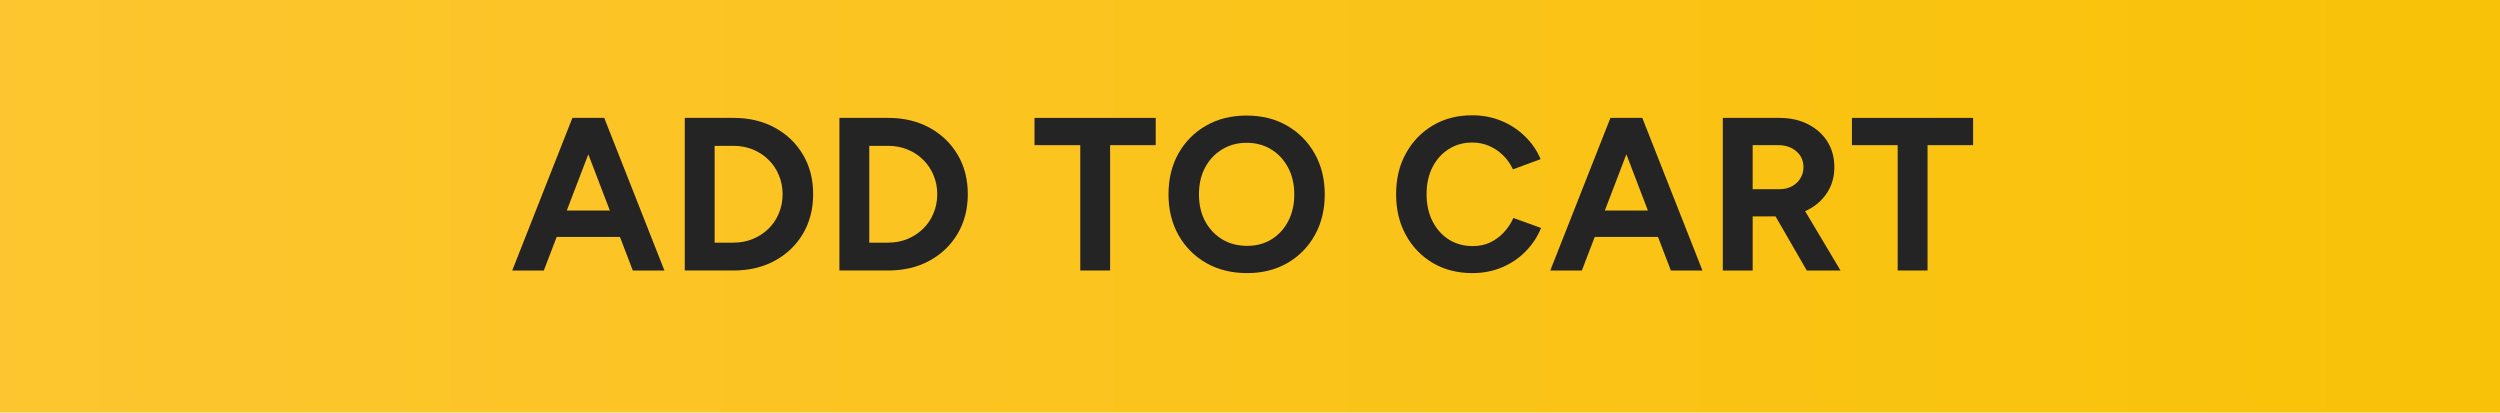 <?xml version="1.0" encoding="utf-8"?>
<!-- Generator: Adobe Illustrator 15.1.0, SVG Export Plug-In . SVG Version: 6.00 Build 0)  -->
<!DOCTYPE svg PUBLIC "-//W3C//DTD SVG 1.1//EN" "http://www.w3.org/Graphics/SVG/1.1/DTD/svg11.dtd">
<svg version="1.1" id="Layer_1" xmlns="http://www.w3.org/2000/svg" xmlns:xlink="http://www.w3.org/1999/xlink" x="0px" y="0px"
	 width="600px" height="99px" viewBox="0 50.417 600 99" enable-background="new 0 50.417 600 99" xml:space="preserve">
<g>
	<defs>
		<rect id="SVGID_1_" y="50.417" width="600" height="99"/>
	</defs>
	<clipPath id="SVGID_2_">
		<use xlink:href="#SVGID_1_"  overflow="visible"/>
	</clipPath>
	<g clip-path="url(#SVGID_2_)">
		<g>
			<defs>
				<path id="SVGID_3_" d="M517.906,203.578H80.781c-26.75,0-51.865-10.375-70.974-28.938
					c-19.109-18.744-29.844-43.678-30.391-70.244c-0.547-27.115,9.646-52.777,28.938-72.25C27.641,12.313,54.578,1.031,82.234,1.031
					h437.125c26.75,0,51.864,10.37,70.974,28.932c19.109,18.745,29.844,43.677,30.391,70.245
					c0.547,27.114-9.646,52.776-28.938,72.25C572.5,192.291,545.567,203.578,517.906,203.578z"/>
			</defs>
			<clipPath id="SVGID_4_">
				<use xlink:href="#SVGID_3_"  overflow="visible"/>
			</clipPath>
			<g clip-path="url(#SVGID_4_)">
				
					<linearGradient id="SVGID_5_" gradientUnits="userSpaceOnUse" x1="295.25" y1="-114.931" x2="624.952" y2="-114.931" gradientTransform="matrix(1.82 0 0 -1.82 -537.305 -109.24)">
					<stop  offset="0" style="stop-color:#FDC52F"/>
					<stop  offset="0.016" style="stop-color:#FDC52E"/>
					<stop  offset="0.031" style="stop-color:#FDC52E"/>
					<stop  offset="0.047" style="stop-color:#FDC52D"/>
					<stop  offset="0.062" style="stop-color:#FDC52C"/>
					<stop  offset="0.078" style="stop-color:#FCC52C"/>
					<stop  offset="0.094" style="stop-color:#FCC52B"/>
					<stop  offset="0.109" style="stop-color:#FCC52B"/>
					<stop  offset="0.125" style="stop-color:#FCC52A"/>
					<stop  offset="0.141" style="stop-color:#FCC529"/>
					<stop  offset="0.156" style="stop-color:#FCC529"/>
					<stop  offset="0.172" style="stop-color:#FCC528"/>
					<stop  offset="0.188" style="stop-color:#FCC428"/>
					<stop  offset="0.203" style="stop-color:#FCC427"/>
					<stop  offset="0.219" style="stop-color:#FCC426"/>
					<stop  offset="0.234" style="stop-color:#FCC426"/>
					<stop  offset="0.25" style="stop-color:#FCC425"/>
					<stop  offset="0.266" style="stop-color:#FCC425"/>
					<stop  offset="0.281" style="stop-color:#FCC424"/>
					<stop  offset="0.297" style="stop-color:#FBC423"/>
					<stop  offset="0.312" style="stop-color:#FBC423"/>
					<stop  offset="0.328" style="stop-color:#FBC422"/>
					<stop  offset="0.344" style="stop-color:#FBC421"/>
					<stop  offset="0.359" style="stop-color:#FBC421"/>
					<stop  offset="0.375" style="stop-color:#FBC420"/>
					<stop  offset="0.391" style="stop-color:#FBC420"/>
					<stop  offset="0.406" style="stop-color:#FBC41F"/>
					<stop  offset="0.422" style="stop-color:#FBC41E"/>
					<stop  offset="0.438" style="stop-color:#FBC41E"/>
					<stop  offset="0.453" style="stop-color:#FBC41D"/>
					<stop  offset="0.469" style="stop-color:#FBC41D"/>
					<stop  offset="0.484" style="stop-color:#FBC41C"/>
					<stop  offset="0.5" style="stop-color:#FBC41B"/>
					<stop  offset="0.516" style="stop-color:#FBC41B"/>
					<stop  offset="0.531" style="stop-color:#FAC41A"/>
					<stop  offset="0.547" style="stop-color:#FAC31A"/>
					<stop  offset="0.562" style="stop-color:#FAC319"/>
					<stop  offset="0.578" style="stop-color:#FAC318"/>
					<stop  offset="0.594" style="stop-color:#FAC318"/>
					<stop  offset="0.609" style="stop-color:#FAC317"/>
					<stop  offset="0.625" style="stop-color:#FAC316"/>
					<stop  offset="0.641" style="stop-color:#FAC316"/>
					<stop  offset="0.656" style="stop-color:#FAC315"/>
					<stop  offset="0.672" style="stop-color:#FAC315"/>
					<stop  offset="0.688" style="stop-color:#FAC314"/>
					<stop  offset="0.703" style="stop-color:#FAC313"/>
					<stop  offset="0.719" style="stop-color:#FAC313"/>
					<stop  offset="0.734" style="stop-color:#FAC312"/>
					<stop  offset="0.75" style="stop-color:#F9C312"/>
					<stop  offset="0.766" style="stop-color:#F9C311"/>
					<stop  offset="0.781" style="stop-color:#F9C310"/>
					<stop  offset="0.797" style="stop-color:#F9C310"/>
					<stop  offset="0.812" style="stop-color:#F9C30F"/>
					<stop  offset="0.828" style="stop-color:#F9C30F"/>
					<stop  offset="0.844" style="stop-color:#F9C30E"/>
					<stop  offset="0.859" style="stop-color:#F9C30D"/>
					<stop  offset="0.875" style="stop-color:#F9C30D"/>
					<stop  offset="0.891" style="stop-color:#F9C20C"/>
					<stop  offset="0.906" style="stop-color:#F9C20B"/>
					<stop  offset="0.922" style="stop-color:#F9C20B"/>
					<stop  offset="0.938" style="stop-color:#F9C20A"/>
					<stop  offset="0.953" style="stop-color:#F9C20A"/>
					<stop  offset="0.969" style="stop-color:#F8C209"/>
					<stop  offset="0.984" style="stop-color:#F8C208"/>
					<stop  offset="1" style="stop-color:#F8C208"/>
				</linearGradient>
				<path fill="url(#SVGID_5_)" d="M0,50.417v99h600v-99H0z"/>
			</g>
		</g>
		<g>
			<g transform="translate(91.89, 86.503)">
				<g>
					<path fill="#242424" d="M59.984,28.834L45.963-7.791h7.167l14.438,36.625H59.984z M31.047,28.834L45.484-7.791h7.167
						L38.63,28.834H31.047z M37.859,20.772v-6.333h22.958v6.333H37.859z"/>
				</g>
			</g>
		</g>
		<g>
			<g transform="translate(120.274, 86.503)">
				<g>
					<path fill="#242424" d="M44.07,28.834V-7.791h11.708c3.734,0,7.042,0.787,9.917,2.354c2.875,1.573,5.125,3.729,6.75,6.479
						c1.625,2.74,2.438,5.896,2.438,9.479c0,3.558-0.813,6.719-2.438,9.479c-1.625,2.75-3.875,4.911-6.75,6.479
						c-2.875,1.572-6.182,2.354-9.917,2.354H44.07z M51.237,22.147h4.542c1.677,0,3.234-0.297,4.667-0.896
						c1.427-0.594,2.672-1.417,3.729-2.458c1.068-1.042,1.896-2.271,2.479-3.688c0.594-1.417,0.896-2.943,0.896-4.584
						c0-1.635-0.302-3.156-0.896-4.563c-0.583-1.417-1.412-2.646-2.479-3.688c-1.057-1.052-2.302-1.875-3.729-2.458
						c-1.432-0.594-2.99-0.896-4.667-0.896h-4.542V22.147z"/>
				</g>
			</g>
		</g>
		<g>
			<g transform="translate(148.109, 86.503)">
				<g>
					<path fill="#242424" d="M53.349,28.834V-7.791h11.708c3.734,0,7.042,0.787,9.917,2.354c2.875,1.573,5.125,3.729,6.75,6.479
						c1.625,2.74,2.438,5.896,2.438,9.479c0,3.558-0.813,6.719-2.438,9.479c-1.625,2.75-3.875,4.911-6.75,6.479
						c-2.875,1.572-6.182,2.354-9.917,2.354H53.349z M60.516,22.147h4.542c1.677,0,3.234-0.297,4.667-0.896
						c1.427-0.594,2.672-1.417,3.729-2.458c1.067-1.042,1.896-2.271,2.479-3.688c0.594-1.417,0.896-2.943,0.896-4.584
						c0-1.635-0.302-3.156-0.896-4.563c-0.583-1.417-1.412-2.646-2.479-3.688c-1.058-1.052-2.302-1.875-3.729-2.458
						c-1.432-0.594-2.989-0.896-4.667-0.896h-4.542V22.147z"/>
				</g>
			</g>
		</g>
		<g>
			<g transform="translate(175.944, 86.503)">
			</g>
		</g>
		<g>
			<g transform="translate(185.667, 86.503)">
				<g>
					<path fill="#242424" d="M73.597,28.834V-1.249H62.618v-6.542h29.083v6.542H80.764v30.083H73.597z"/>
				</g>
			</g>
		</g>
		<g>
			<g transform="translate(208.954, 86.503)">
				<g>
					<path fill="#242424" d="M90.36,29.459c-3.698,0-6.969-0.802-9.813-2.416c-2.833-1.625-5.058-3.859-6.667-6.709
						c-1.599-2.844-2.396-6.094-2.396-9.75c0-3.734,0.797-7.021,2.396-9.854c1.609-2.844,3.818-5.068,6.625-6.667
						c2.802-1.609,6.042-2.417,9.708-2.417c3.693,0,6.943,0.813,9.75,2.438c2.803,1.615,5.006,3.844,6.604,6.688
						c1.609,2.833,2.417,6.104,2.417,9.813c0,3.656-0.792,6.906-2.375,9.75c-1.584,2.85-3.781,5.084-6.584,6.709
						C97.219,28.658,93.995,29.459,90.36,29.459z M90.36,22.918c2.234,0,4.197-0.526,5.896-1.584
						c1.692-1.067,3.021-2.525,3.979-4.375c0.958-1.844,1.438-3.969,1.438-6.375c0-2.442-0.495-4.588-1.479-6.438
						c-0.974-1.844-2.313-3.297-4.021-4.354c-1.709-1.068-3.698-1.604-5.959-1.604c-2.197,0-4.161,0.536-5.896,1.604
						c-1.724,1.057-3.078,2.51-4.063,4.354c-0.974,1.849-1.458,3.995-1.458,6.438c0,2.406,0.484,4.531,1.458,6.375
						c0.984,1.85,2.344,3.308,4.083,4.375C86.089,22.392,88.094,22.918,90.36,22.918z"/>
				</g>
			</g>
		</g>
		<g>
			<g transform="translate(240.2, 86.503)">
			</g>
		</g>
		<g>
			<g transform="translate(249.923, 86.503)">
				<g>
					<path fill="#242424" d="M103.454,29.459c-3.558,0-6.719-0.802-9.479-2.416c-2.75-1.625-4.911-3.859-6.479-6.709
						c-1.572-2.844-2.354-6.114-2.354-9.813c0-3.692,0.781-6.958,2.354-9.792c1.568-2.844,3.719-5.083,6.459-6.708
						c2.734-1.625,5.88-2.438,9.438-2.438c2.51,0,4.844,0.448,7,1.333c2.166,0.891,4.063,2.135,5.688,3.729
						c1.625,1.583,2.875,3.406,3.75,5.458l-6.646,2.458c-0.599-1.292-1.391-2.417-2.375-3.375c-0.974-0.958-2.083-1.708-3.333-2.25
						c-1.25-0.542-2.614-0.813-4.083-0.813c-2.125,0-4.016,0.536-5.667,1.604c-1.656,1.057-2.948,2.51-3.875,4.354
						c-0.933,1.849-1.396,3.995-1.396,6.438c0,2.448,0.469,4.604,1.416,6.479c0.943,1.864,2.25,3.328,3.917,4.396
						c1.677,1.058,3.604,1.584,5.771,1.584c1.5,0,2.865-0.281,4.104-0.854c1.234-0.583,2.333-1.38,3.292-2.396
						c0.958-1.011,1.734-2.178,2.333-3.5l6.646,2.396c-0.875,2.141-2.125,4.031-3.75,5.667c-1.625,1.641-3.521,2.911-5.688,3.813
						C108.339,29.006,105.995,29.459,103.454,29.459z"/>
				</g>
			</g>
		</g>
		<g>
			<g transform="translate(278.738, 86.503)">
				<g>
					<path fill="#242424" d="M122.267,28.834L108.246-7.791h7.167l14.438,36.625H122.267z M93.329,28.834l14.438-36.625h7.167
						l-14.021,36.625H93.329z M100.142,20.772v-6.333H123.1v6.333H100.142z"/>
				</g>
			</g>
		</g>
		<g>
			<g transform="translate(307.122, 86.503)">
				<g>
					<path fill="#242424" d="M106.353,28.834V-7.791h13.604c2.583,0,4.864,0.511,6.854,1.521c1.984,1.016,3.531,2.406,4.646,4.167
						c1.109,1.766,1.666,3.813,1.666,6.146c0,2.307-0.583,4.354-1.75,6.146c-1.166,1.792-2.766,3.188-4.791,4.188
						c-2.016,0.989-4.313,1.479-6.896,1.479h-6.166v12.979H106.353z M126.499,28.834l-8.479-14.708l5.479-3.917l11.104,18.625
						H126.499z M113.52,9.314h6.479c1.084,0,2.047-0.219,2.896-0.667c0.859-0.458,1.541-1.083,2.041-1.875
						c0.511-0.802,0.771-1.713,0.771-2.729c0-1.568-0.573-2.838-1.709-3.813c-1.125-0.984-2.578-1.479-4.354-1.479h-6.125V9.314z"/>
				</g>
			</g>
		</g>
		<g>
			<g transform="translate(332.801, 86.503)">
				<g>
					<path fill="#242424" d="M122.642,28.834V-1.249h-10.979v-6.542h29.084v6.542h-10.938v30.083H122.642z"/>
				</g>
			</g>
		</g>
	</g>
</g>
</svg>
